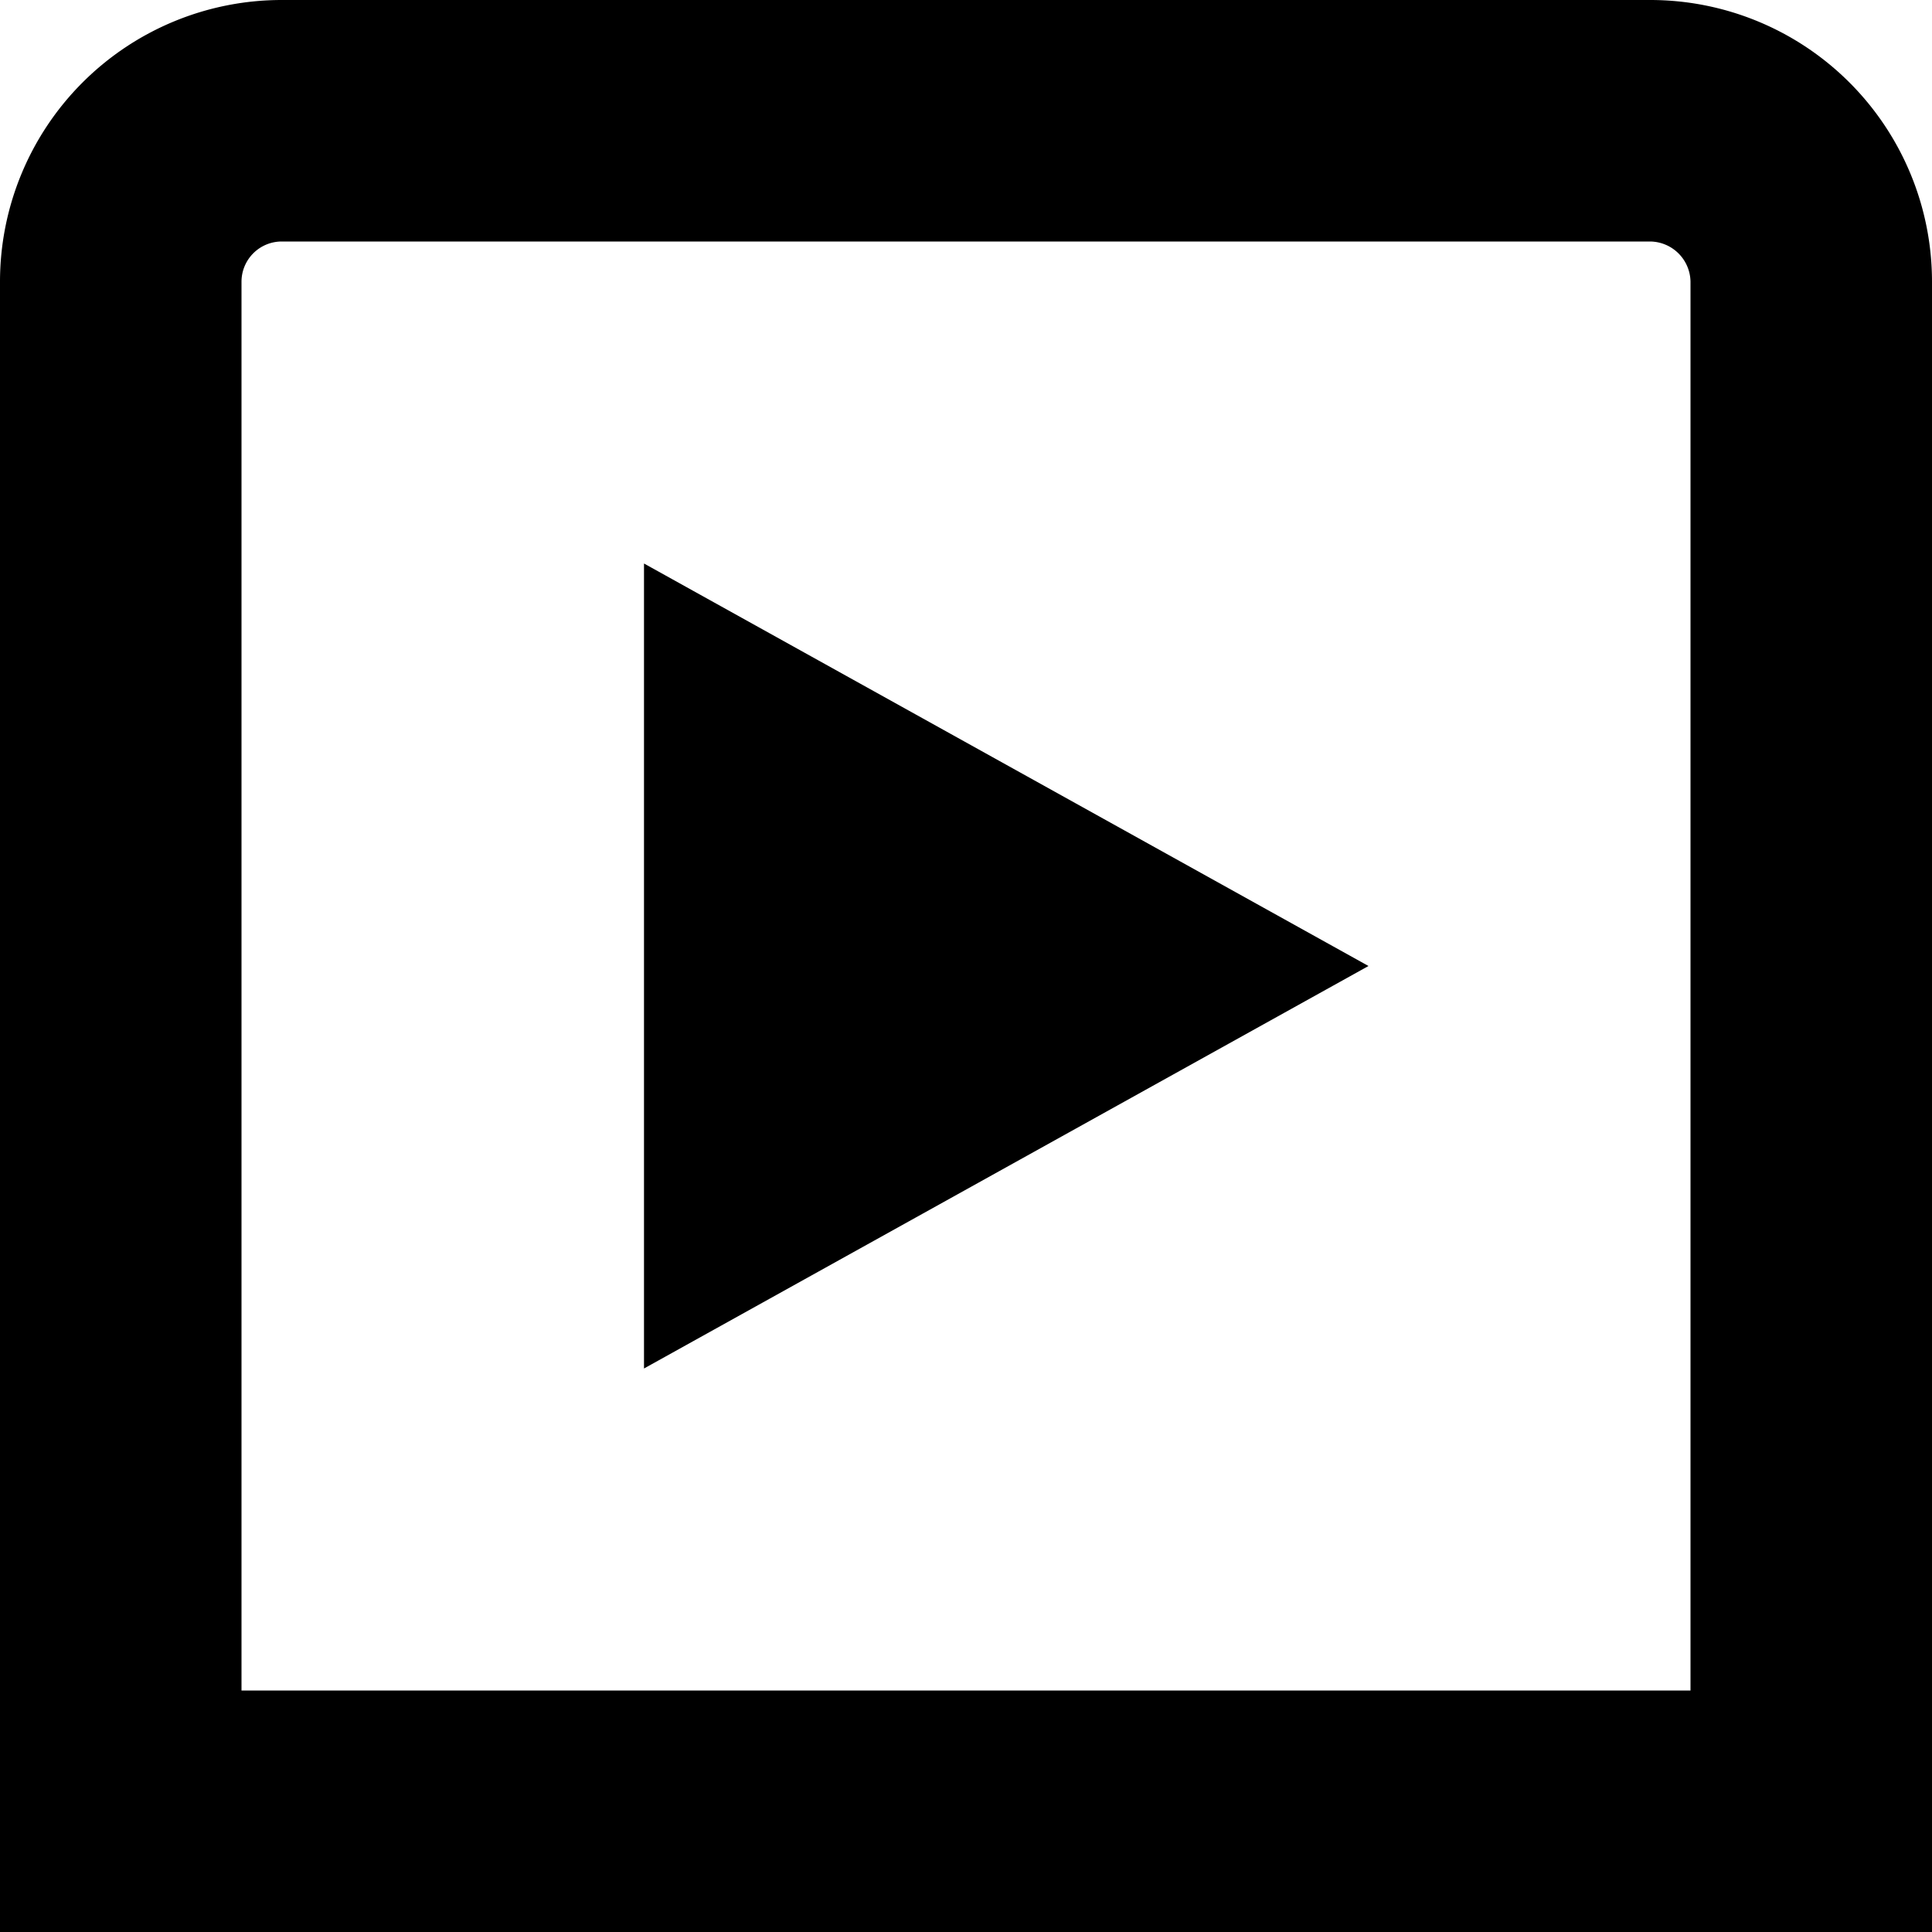 <svg id="Layer_1" height="512" viewBox="0 0 24 24" width="512" xmlns="http://www.w3.org/2000/svg" data-name="Layer 1"><path d="m24 24h-24v-20.5a3.5 3.5 0 0 1 3.5-3.5h17a3.5 3.5 0 0 1 3.5 3.5zm-21-3h18v-17.5a.507.507 0 0 0 -.5-.5h-17a.5.5 0 0 0 -.5.5zm5-14v10l9-5z"/></svg>